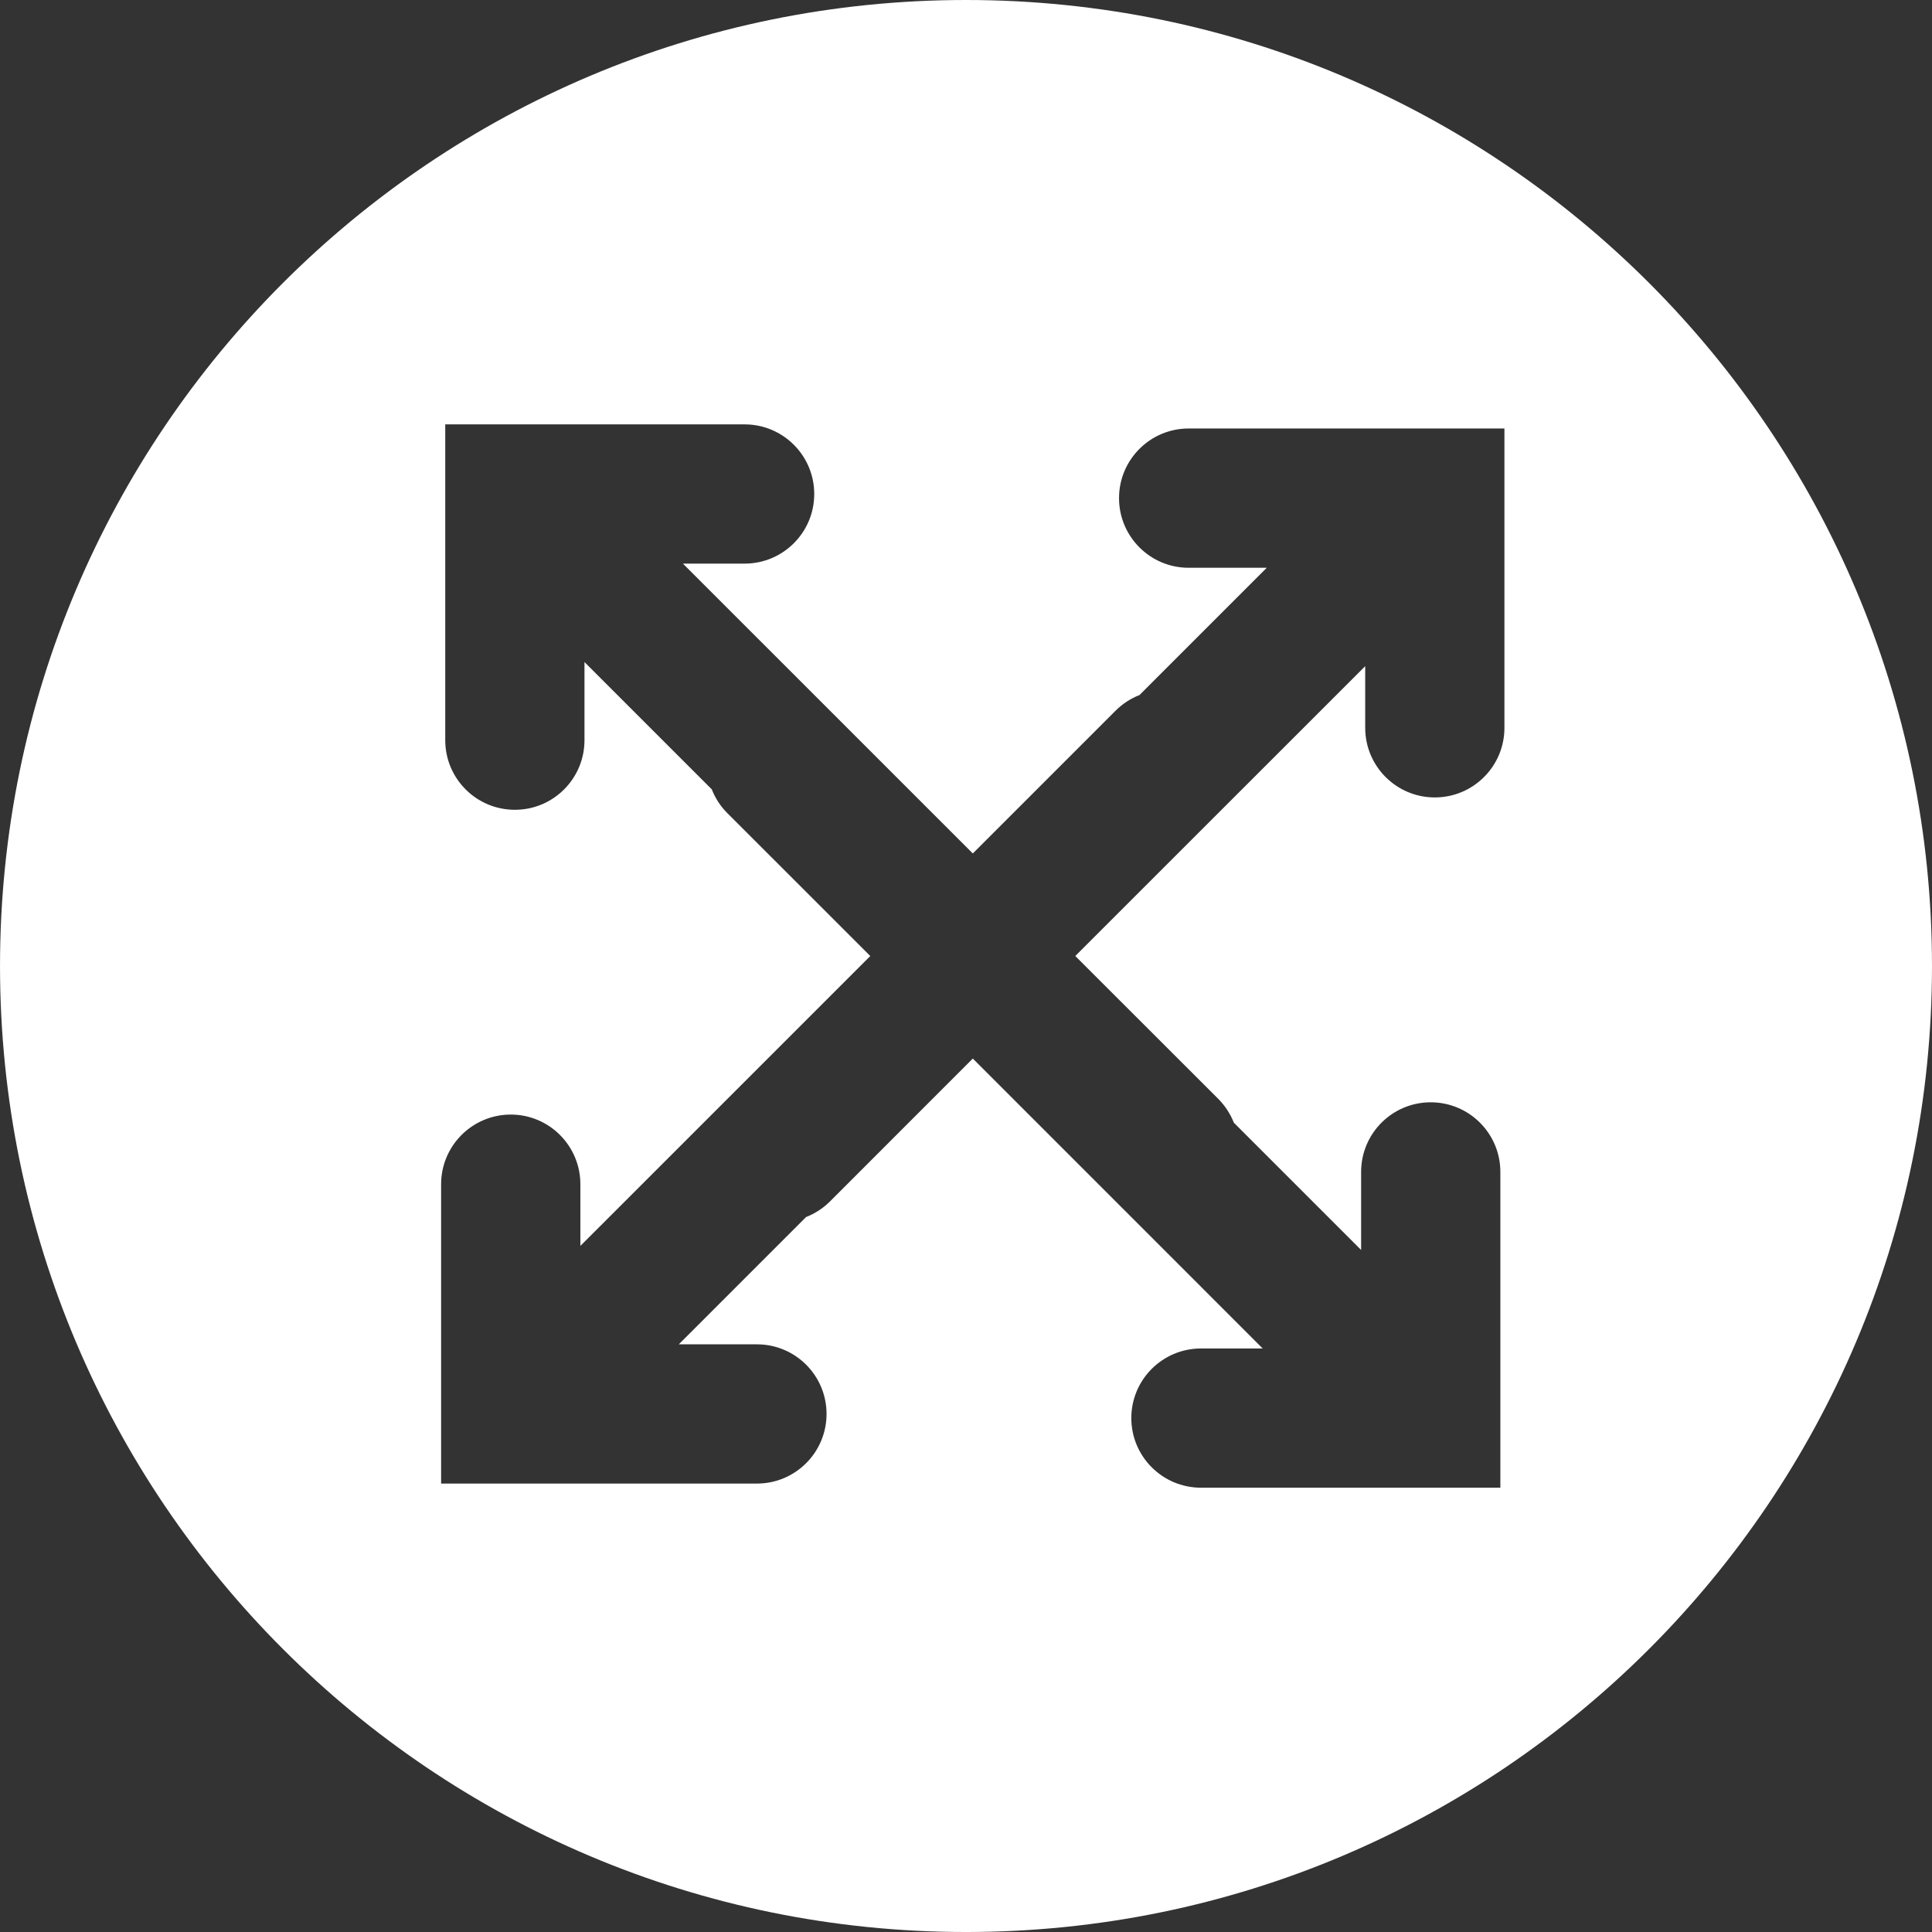 <!DOCTYPE svg PUBLIC "-//W3C//DTD SVG 1.1//EN" "http://www.w3.org/Graphics/SVG/1.1/DTD/svg11.dtd">
<!-- Uploaded to: SVG Repo, www.svgrepo.com, Transformed by: SVG Repo Mixer Tools -->
<svg fill="#ffffff" version="1.1" id="Capa_1" xmlns="http://www.w3.org/2000/svg" xmlns:xlink="http://www.w3.org/1999/xlink" width="800px" height="800px" viewBox="0 0 369.949 369.949" xml:space="preserve">
<rect x="0" y="0" width="369.949" height="369.949" fill="#333333" stroke="none"/>
<g id="SVGRepo_bgCarrier" stroke-width="0"/>
<g id="SVGRepo_tracerCarrier" stroke-linecap="round" stroke-linejoin="round"/>
<g id="SVGRepo_iconCarrier"> <g> <path d="M184.975,0C82.824,0,0.003,82.818,0.003,184.972s82.821,184.978,184.972,184.978c102.153,0,184.972-82.824,184.972-184.978 C369.946,82.812,287.135,0,184.975,0z M288.077,139.365c0,7.354-5.969,13.331-13.331,13.331c-7.367,0-13.33-5.978-13.33-13.331 V127.56l-55.515,55.5l27.418,27.396c1.321,1.333,2.288,2.883,2.948,4.528l24.368,24.367v-14.946c0-7.362,5.956-13.331,13.33-13.331 c7.362,0,13.331,5.969,13.331,13.331v60.469h-57.322c-7.368,0-13.343-5.976-13.343-13.331c0-7.361,5.975-13.33,13.343-13.33h11.812 l-55.508-55.515l-27.392,27.399c-1.342,1.327-2.885,2.301-4.533,2.949L129.98,257.42h14.961c7.365,0,13.331,5.969,13.331,13.33 c0,7.356-5.966,13.331-13.331,13.331H84.467V226.76c0-7.356,5.975-13.337,13.336-13.337c7.365,0,13.331,5.98,13.331,13.337v11.811 l55.511-55.505l-27.406-27.4c-1.321-1.327-2.294-2.871-2.945-4.519l-24.374-24.374v14.958c0,7.362-5.959,13.331-13.331,13.331 c-7.368,0-13.331-5.969-13.331-13.331V81.263h57.325c7.362,0,13.331,5.972,13.331,13.331c0,7.362-5.969,13.331-13.331,13.331 h-11.812l55.506,55.502l27.388-27.388c1.345-1.327,2.882-2.3,4.533-2.951l24.367-24.368h-14.958c-7.367,0-13.33-5.978-13.33-13.336 c0-7.356,5.963-13.334,13.33-13.334h60.469V139.365z"/> </g> </g>
</svg>